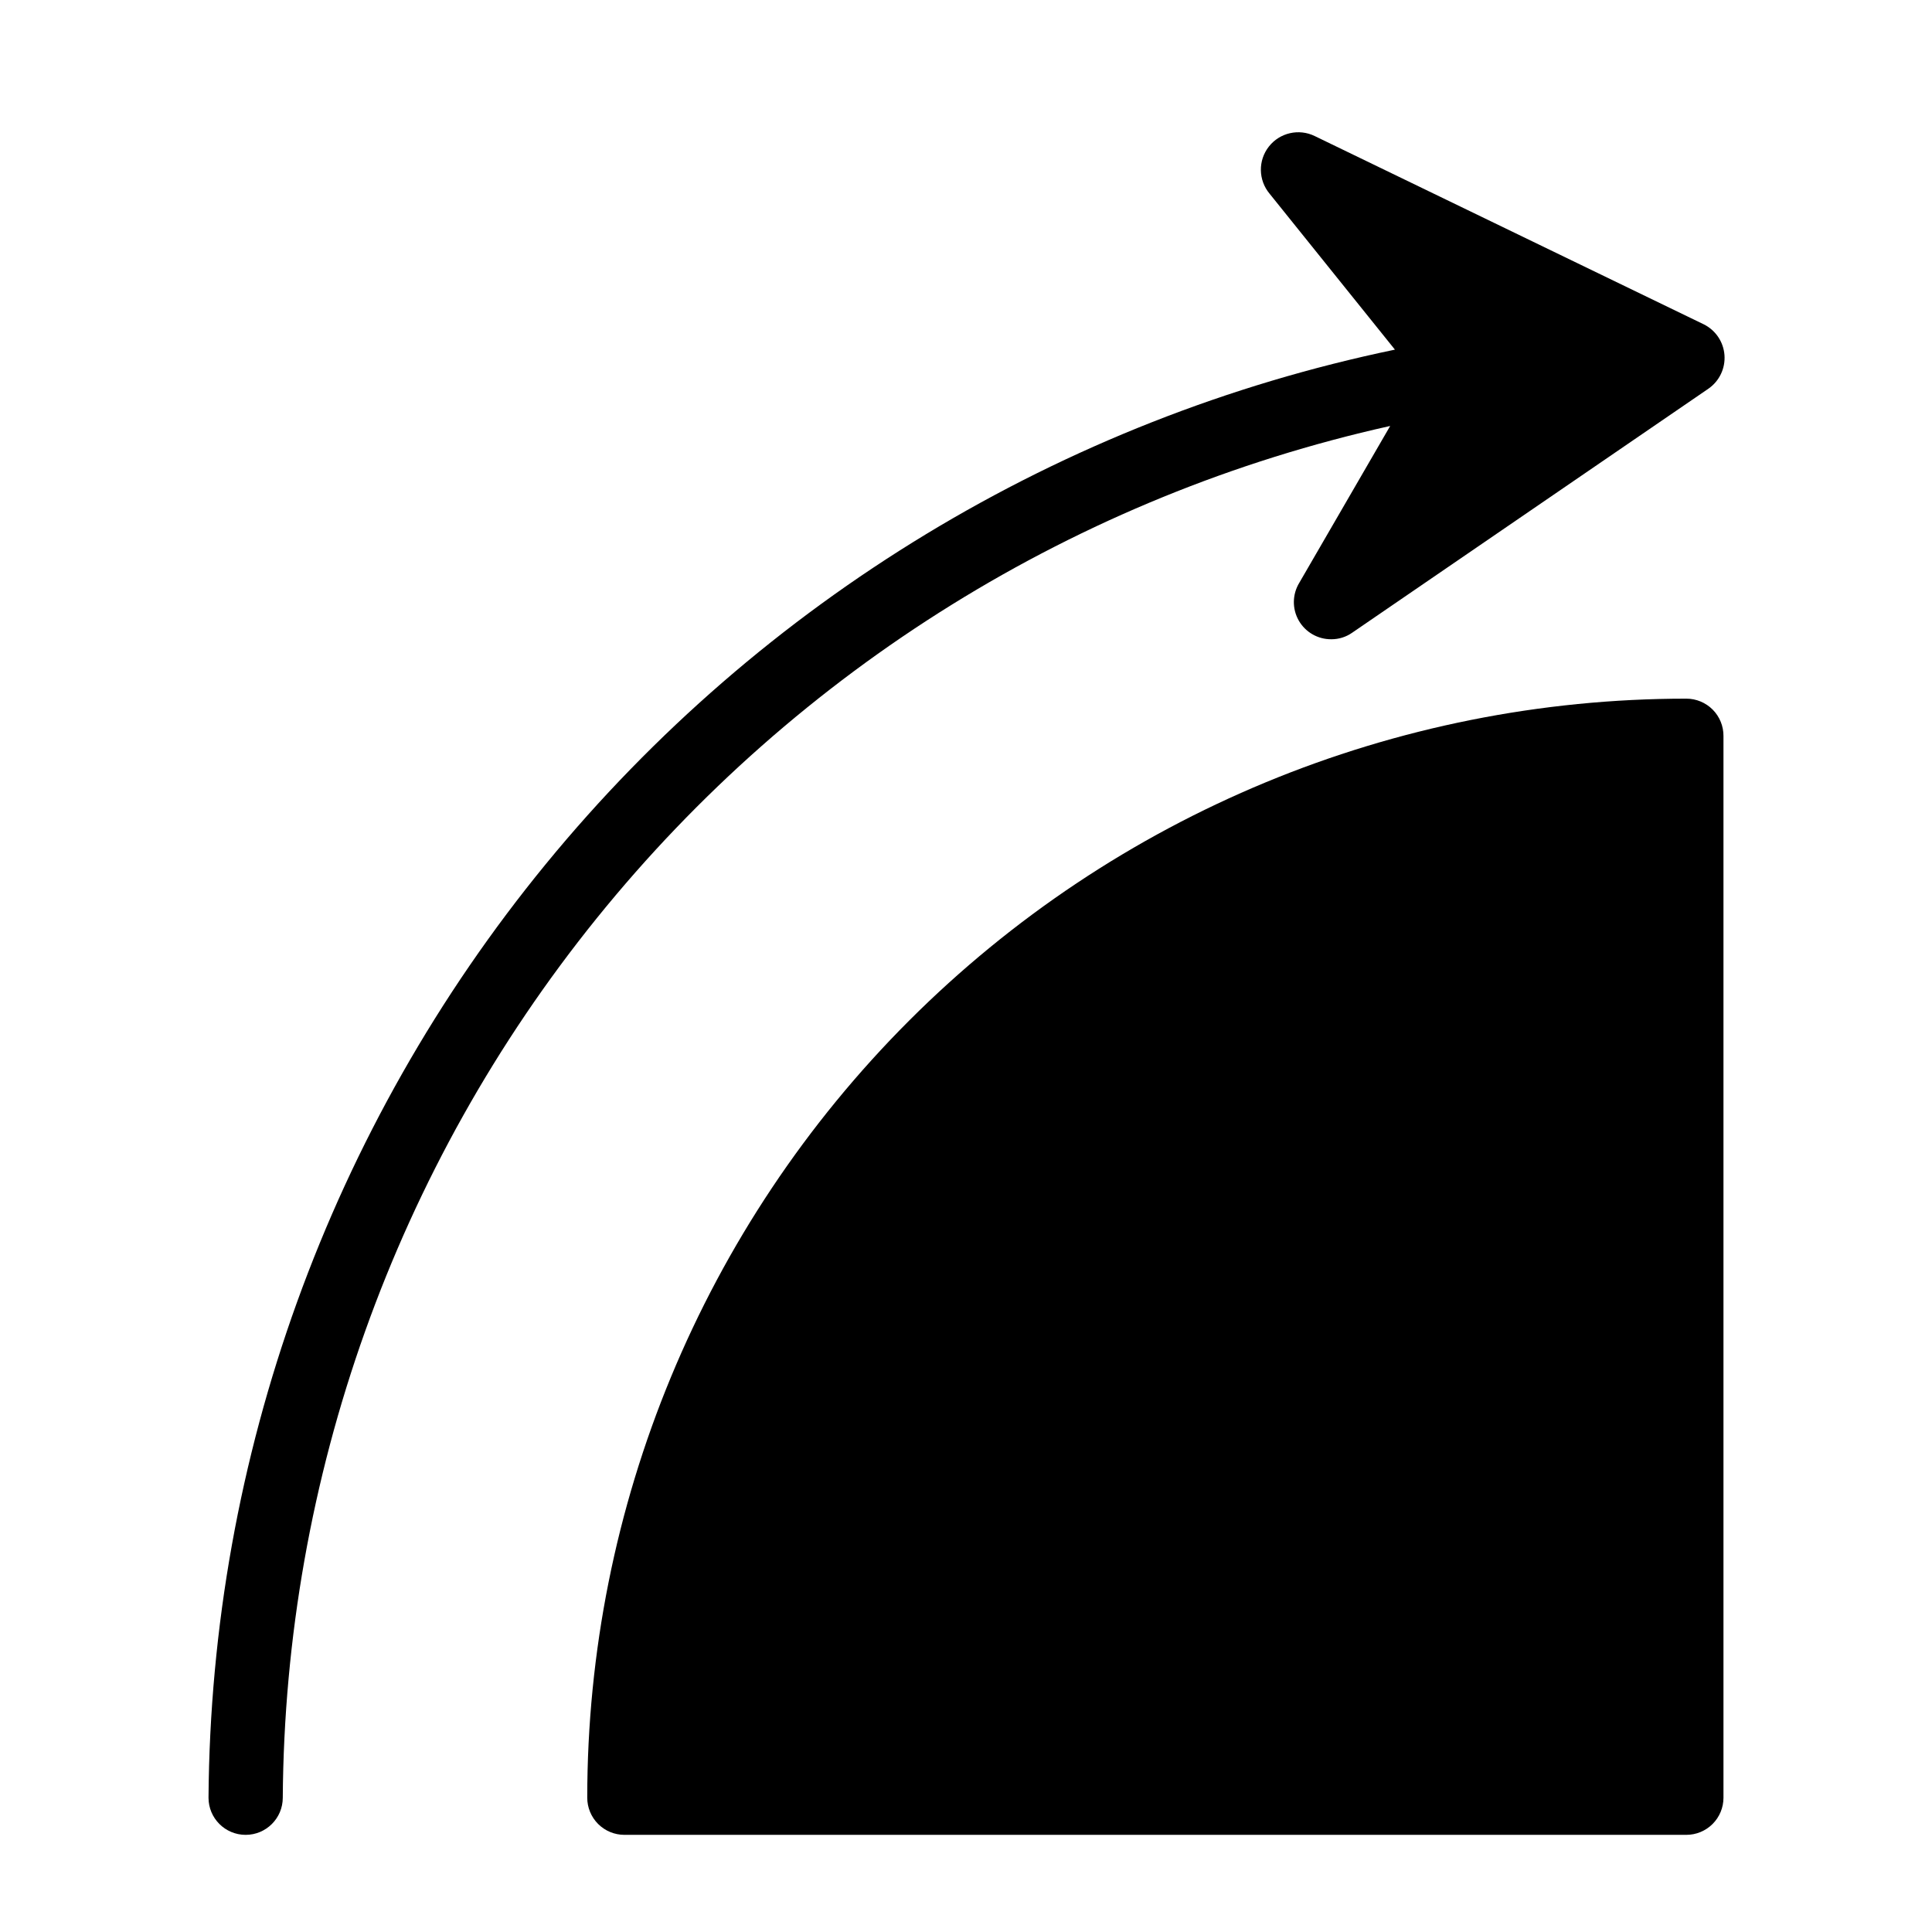 <?xml version="1.0" encoding="UTF-8"?>
<!-- Uploaded to: ICON Repo, www.iconrepo.com, Generator: ICON Repo Mixer Tools -->
<svg fill="#000000" width="800px" height="800px" version="1.1" viewBox="144 144 512 512" xmlns="http://www.w3.org/2000/svg">
 <g>
  <path d="m512.41 256.89-24.086 41.562c-1.859 3.055-1.918 6.875-0.152 9.98 1.766 3.106 5.078 5.012 8.652 4.977 1.973 0.008 3.898-0.598 5.512-1.73l94.465-64.707v-0.004c2.863-2.004 4.461-5.371 4.203-8.859-0.258-3.488-2.336-6.582-5.465-8.145l-103.12-49.906c-4.207-2.055-9.277-0.891-12.164 2.793-2.887 3.688-2.805 8.887 0.195 12.477l33.219 41.328h0.004c-88.387 18.379-167.8 66.492-225.02 136.32-57.215 69.832-88.766 157.16-89.395 247.44 0 5.438 4.406 9.84 9.84 9.84 5.434 0 9.84-4.402 9.84-9.84 0.559-84.863 29.887-167.03 83.191-233.06 53.309-66.035 127.44-112.03 210.28-130.47z"/>
  <path d="m590.89 329.15c-77.246 0-151.33 30.688-205.95 85.312-54.625 54.621-85.312 128.71-85.312 205.95 0 2.609 1.039 5.113 2.883 6.961 1.848 1.844 4.348 2.879 6.957 2.879h281.43c2.609 0 5.113-1.035 6.957-2.879 1.848-1.848 2.883-4.352 2.883-6.961v-281.34c0.023-2.625-1.004-5.148-2.852-7.012-1.848-1.859-4.363-2.91-6.988-2.91z"/>
 </g>
</svg>